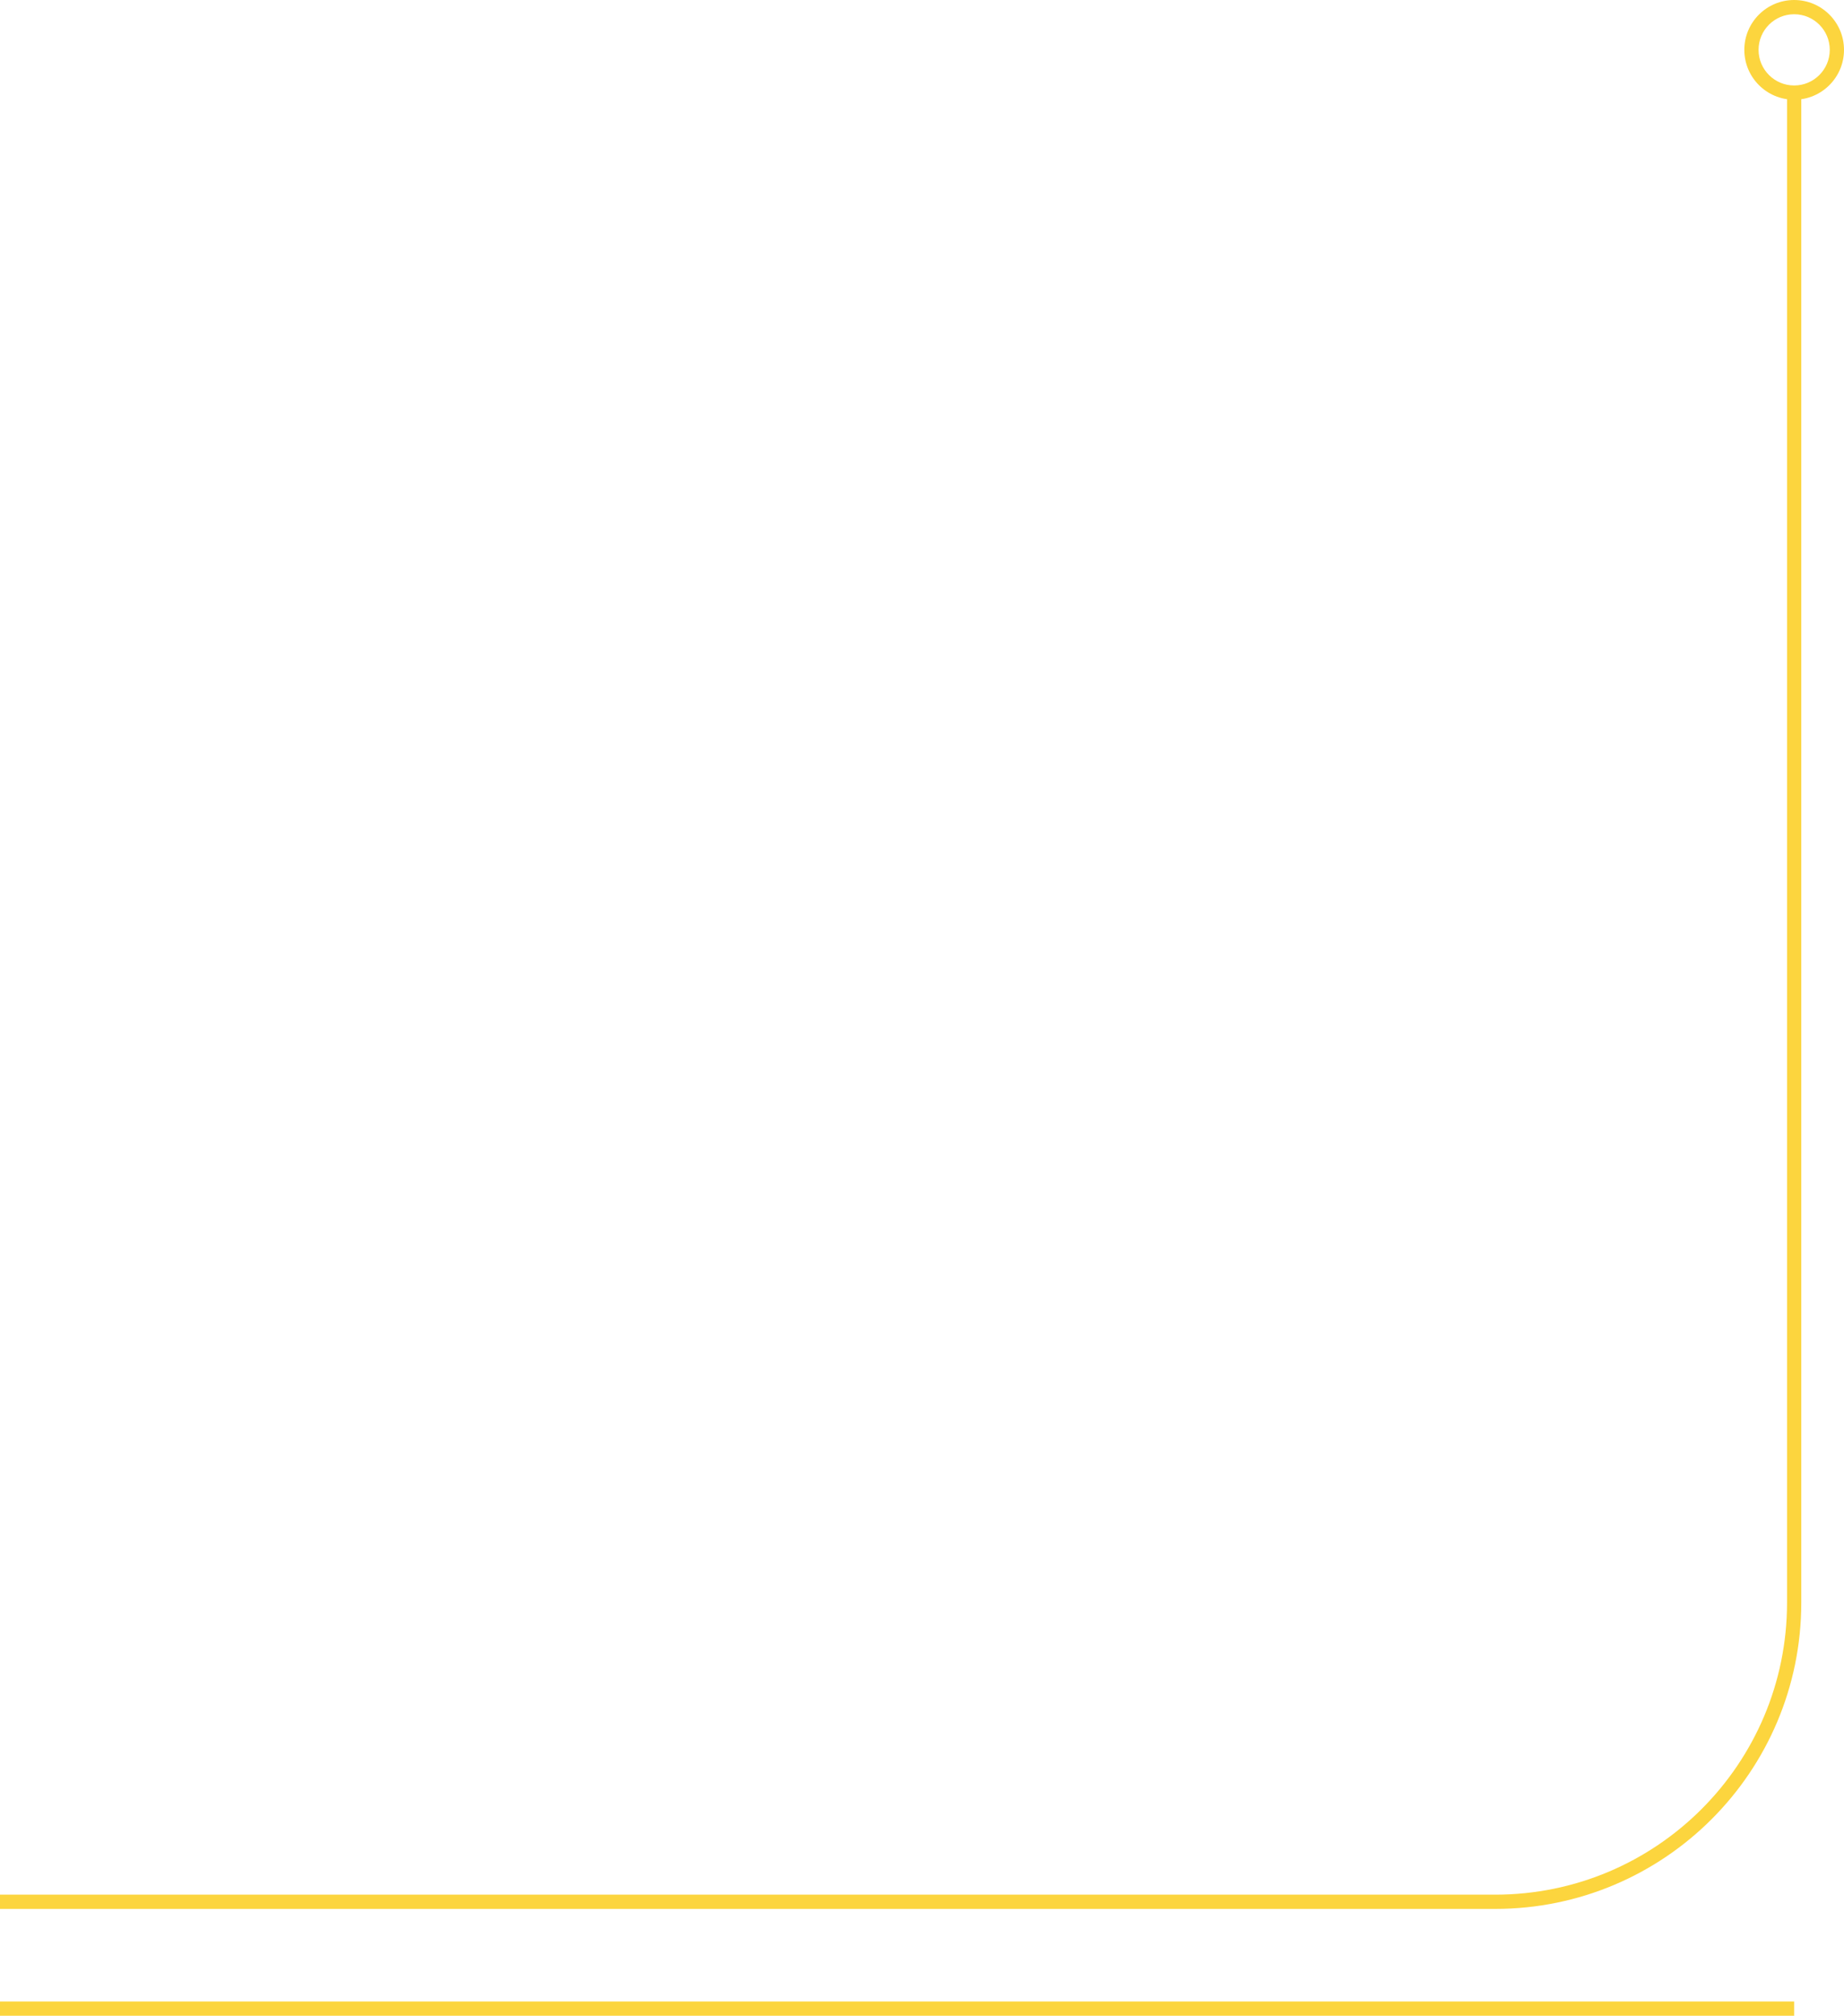 <?xml version="1.0" encoding="UTF-8"?> <svg xmlns="http://www.w3.org/2000/svg" width="518" height="566" viewBox="0 0 518 566" fill="none"> <path d="M0 566H504V562H0V566ZM518 14C518 6.268 511.732 0 504 0V4C509.523 4 514 8.477 514 14H518ZM504 0C496.268 0 490 6.268 490 14H494C494 8.477 498.477 4 504 4V0ZM490 14C490 21.732 496.268 28 504 28V24C498.477 24 494 19.523 494 14H490ZM504 28C511.732 28 518 21.732 518 14H514C514 19.523 509.523 24 504 24V28ZM0 536H420V532H0V536ZM506 450V24H502V450H506ZM420 536C467.497 536 506 497.496 506 450H502C502 495.287 465.287 532 420 532V536Z" fill="#FCD53E"></path> </svg> 